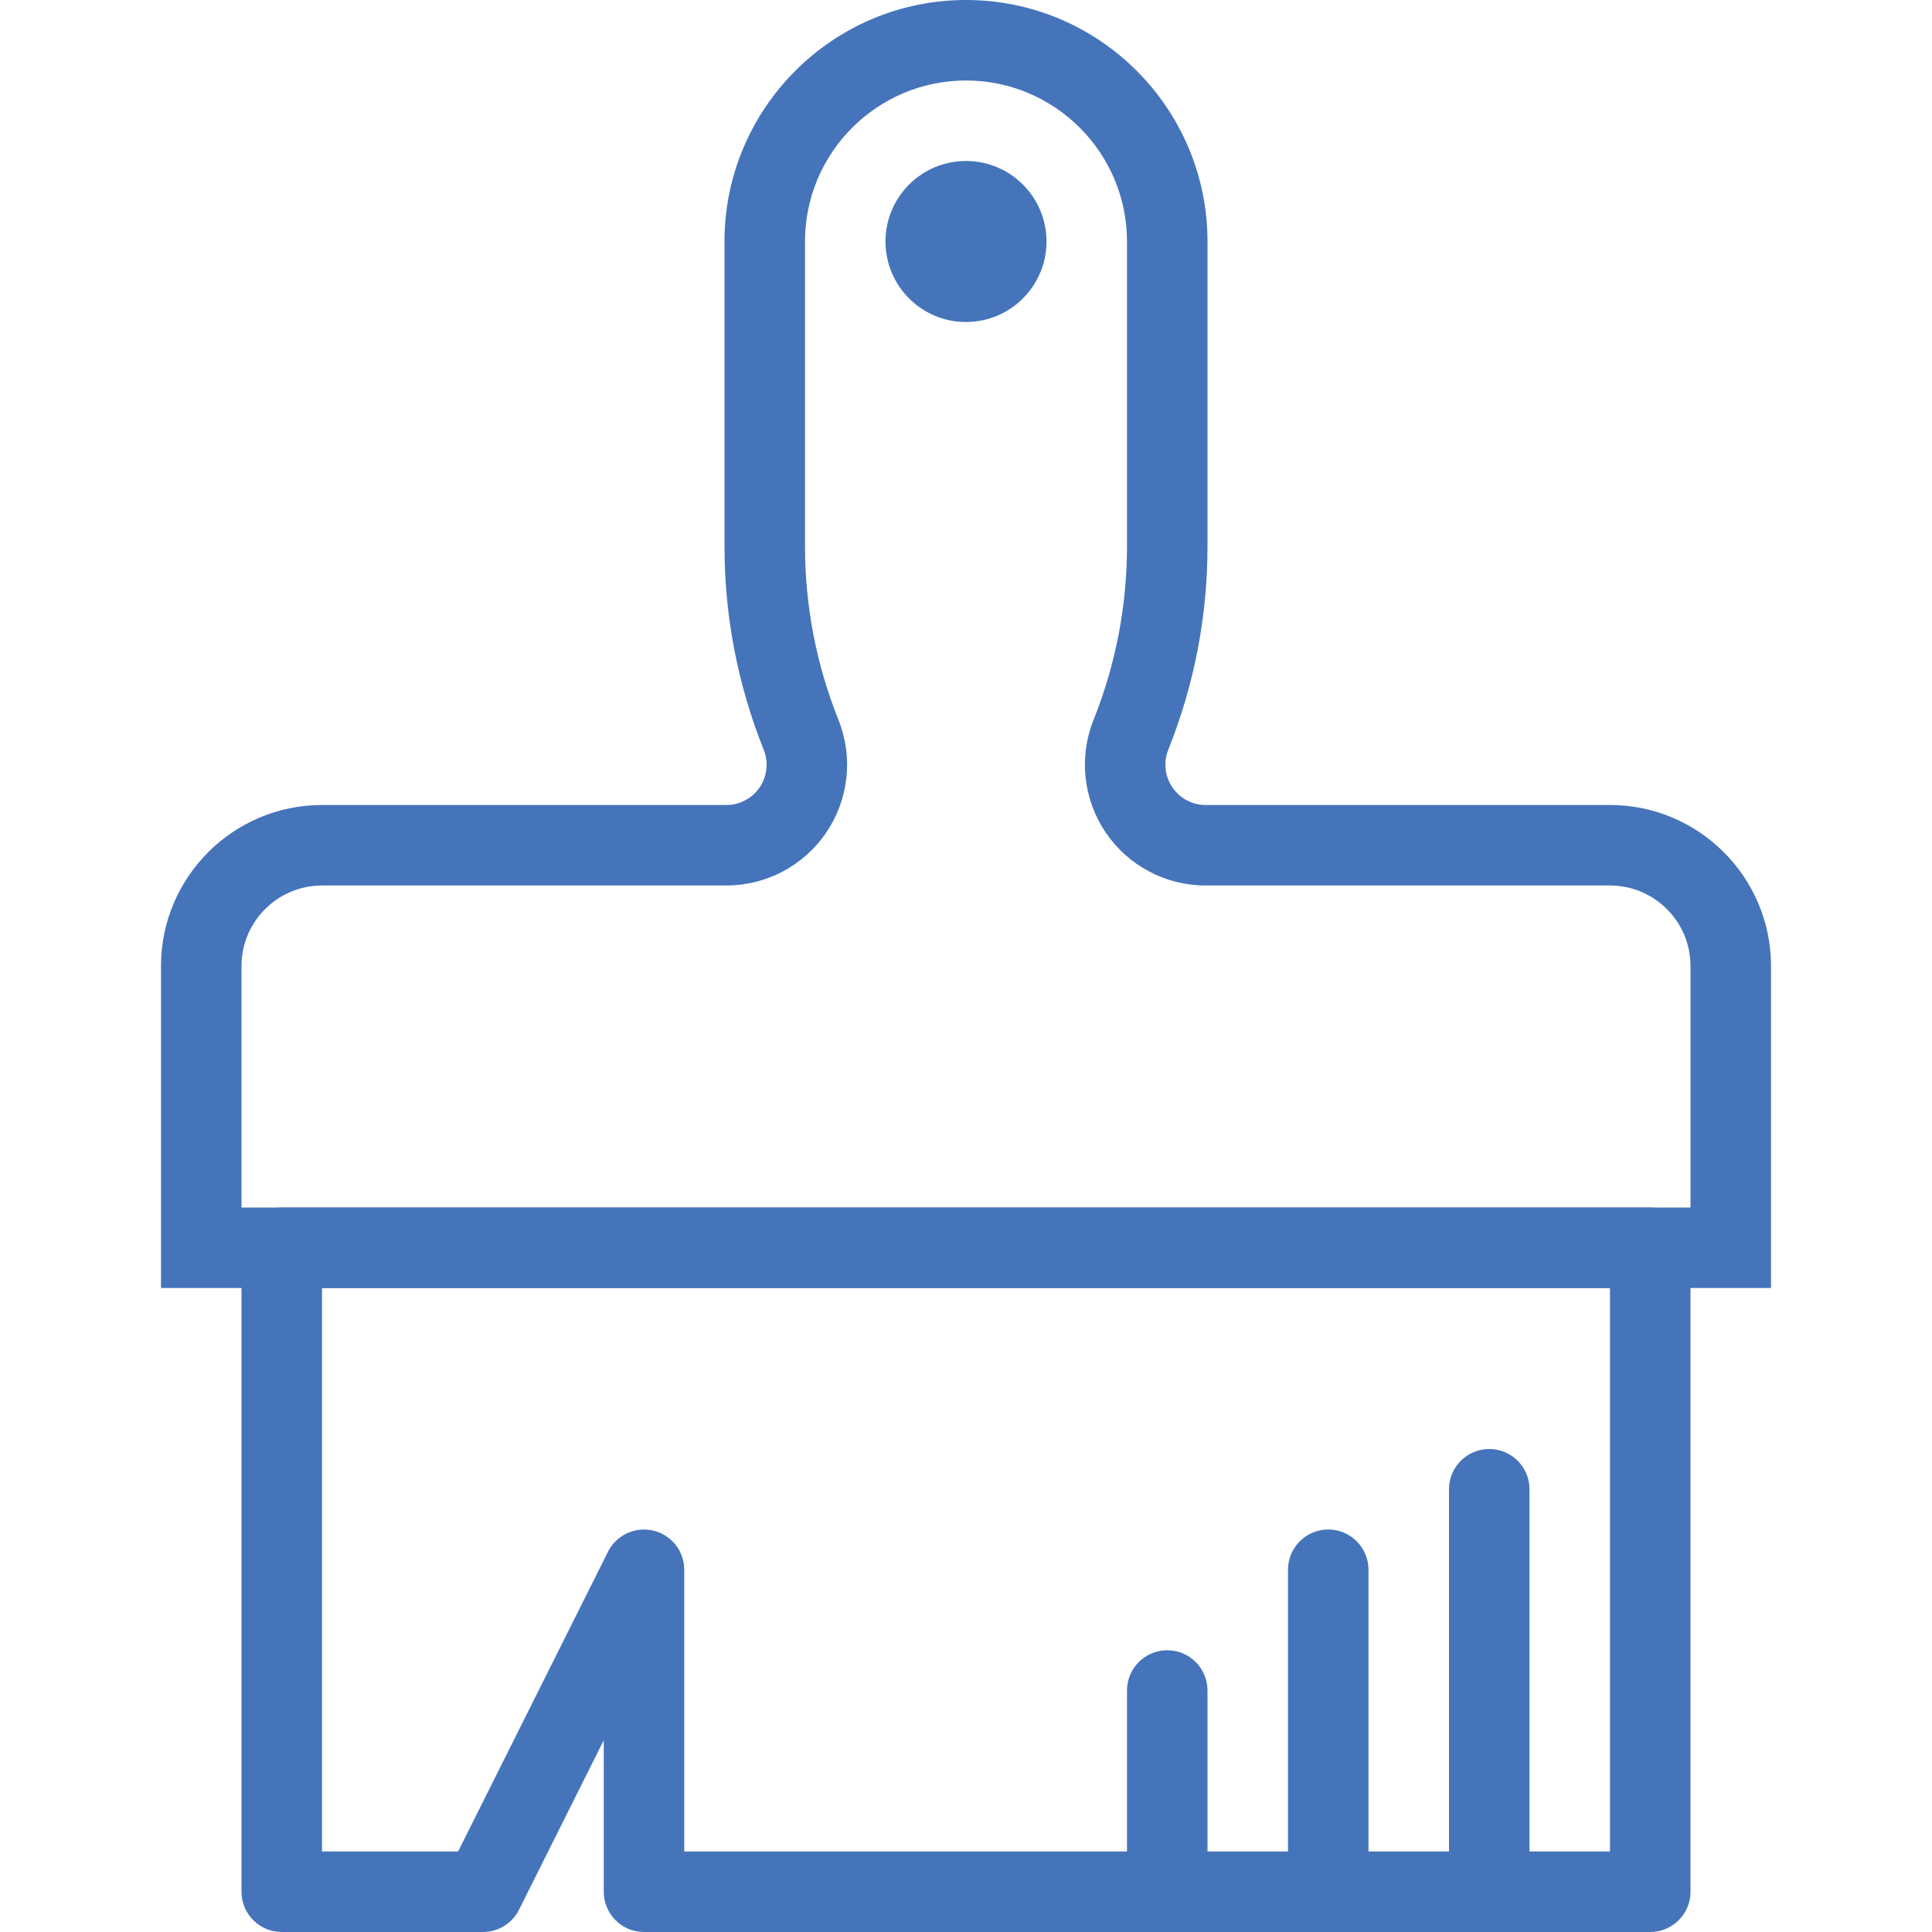 <?xml version="1.0" encoding="UTF-8"?> <svg xmlns="http://www.w3.org/2000/svg" width="48" height="48" viewBox="0 0 48 48" fill="none"><path d="M44 32H4V24C4 21.794 5.794 20 8 20H18.046C18.379 20 18.688 19.836 18.874 19.561C19.06 19.286 19.098 18.937 18.975 18.629C18.328 17.013 18 15.311 18 13.569V6C18 2.691 20.691 0 24 0C27.309 0 30 2.691 30 6V13.569C30 15.31 29.672 17.012 29.025 18.628C28.902 18.937 28.94 19.285 29.126 19.56C29.312 19.835 29.622 20 29.954 20H40C42.206 20 44 21.794 44 24V32ZM6 30H42V24C42 22.897 41.103 22 40 22H29.954C28.957 22 28.028 21.507 27.47 20.682C26.912 19.857 26.799 18.811 27.169 17.886C27.72 16.507 28 15.055 28 13.569V6C28 3.794 26.206 2 24 2C21.794 2 20 3.794 20 6V13.569C20 15.054 20.28 16.507 20.831 17.885C21.202 18.81 21.089 19.856 20.53 20.681C19.971 21.506 19.043 22 18.046 22H8C6.897 22 6 22.897 6 24V30Z" fill="#4574BA"></path><path d="M41 48H16C15.735 48 15.48 47.895 15.293 47.707C15.106 47.519 15 47.265 15 47V43.236L12.895 47.447C12.725 47.786 12.378 48 12 48H7C6.448 48 6 47.552 6 47V31C6 30.448 6.448 30 7 30H41C41.552 30 42 30.448 42 31V47C42 47.552 41.552 48 41 48ZM17 46H40V32H8V46H11.381L15.105 38.553C15.313 38.138 15.779 37.922 16.23 38.027C16.681 38.133 17 38.536 17 39V46Z" fill="#4574BA"></path><path d="M37 48C36.448 48 36 47.552 36 47V37C36 36.448 36.448 36 37 36C37.552 36 38 36.448 38 37V47C38 47.552 37.552 48 37 48Z" fill="#4574BA"></path><path d="M33 48C32.448 48 32 47.552 32 47V39C32 38.448 32.448 38 33 38C33.552 38 34 38.448 34 39V47C34 47.552 33.552 48 33 48Z" fill="#4574BA"></path><path d="M29 48C28.448 48 28 47.552 28 47V42C28 41.448 28.448 41 29 41C29.552 41 30 41.448 30 42V47C30 47.552 29.552 48 29 48Z" fill="#4574BA"></path><path d="M24 8C25.105 8 26 7.105 26 6C26 4.895 25.105 4 24 4C22.895 4 22 4.895 22 6C22 7.105 22.895 8 24 8Z" fill="#4574BA"></path></svg> 